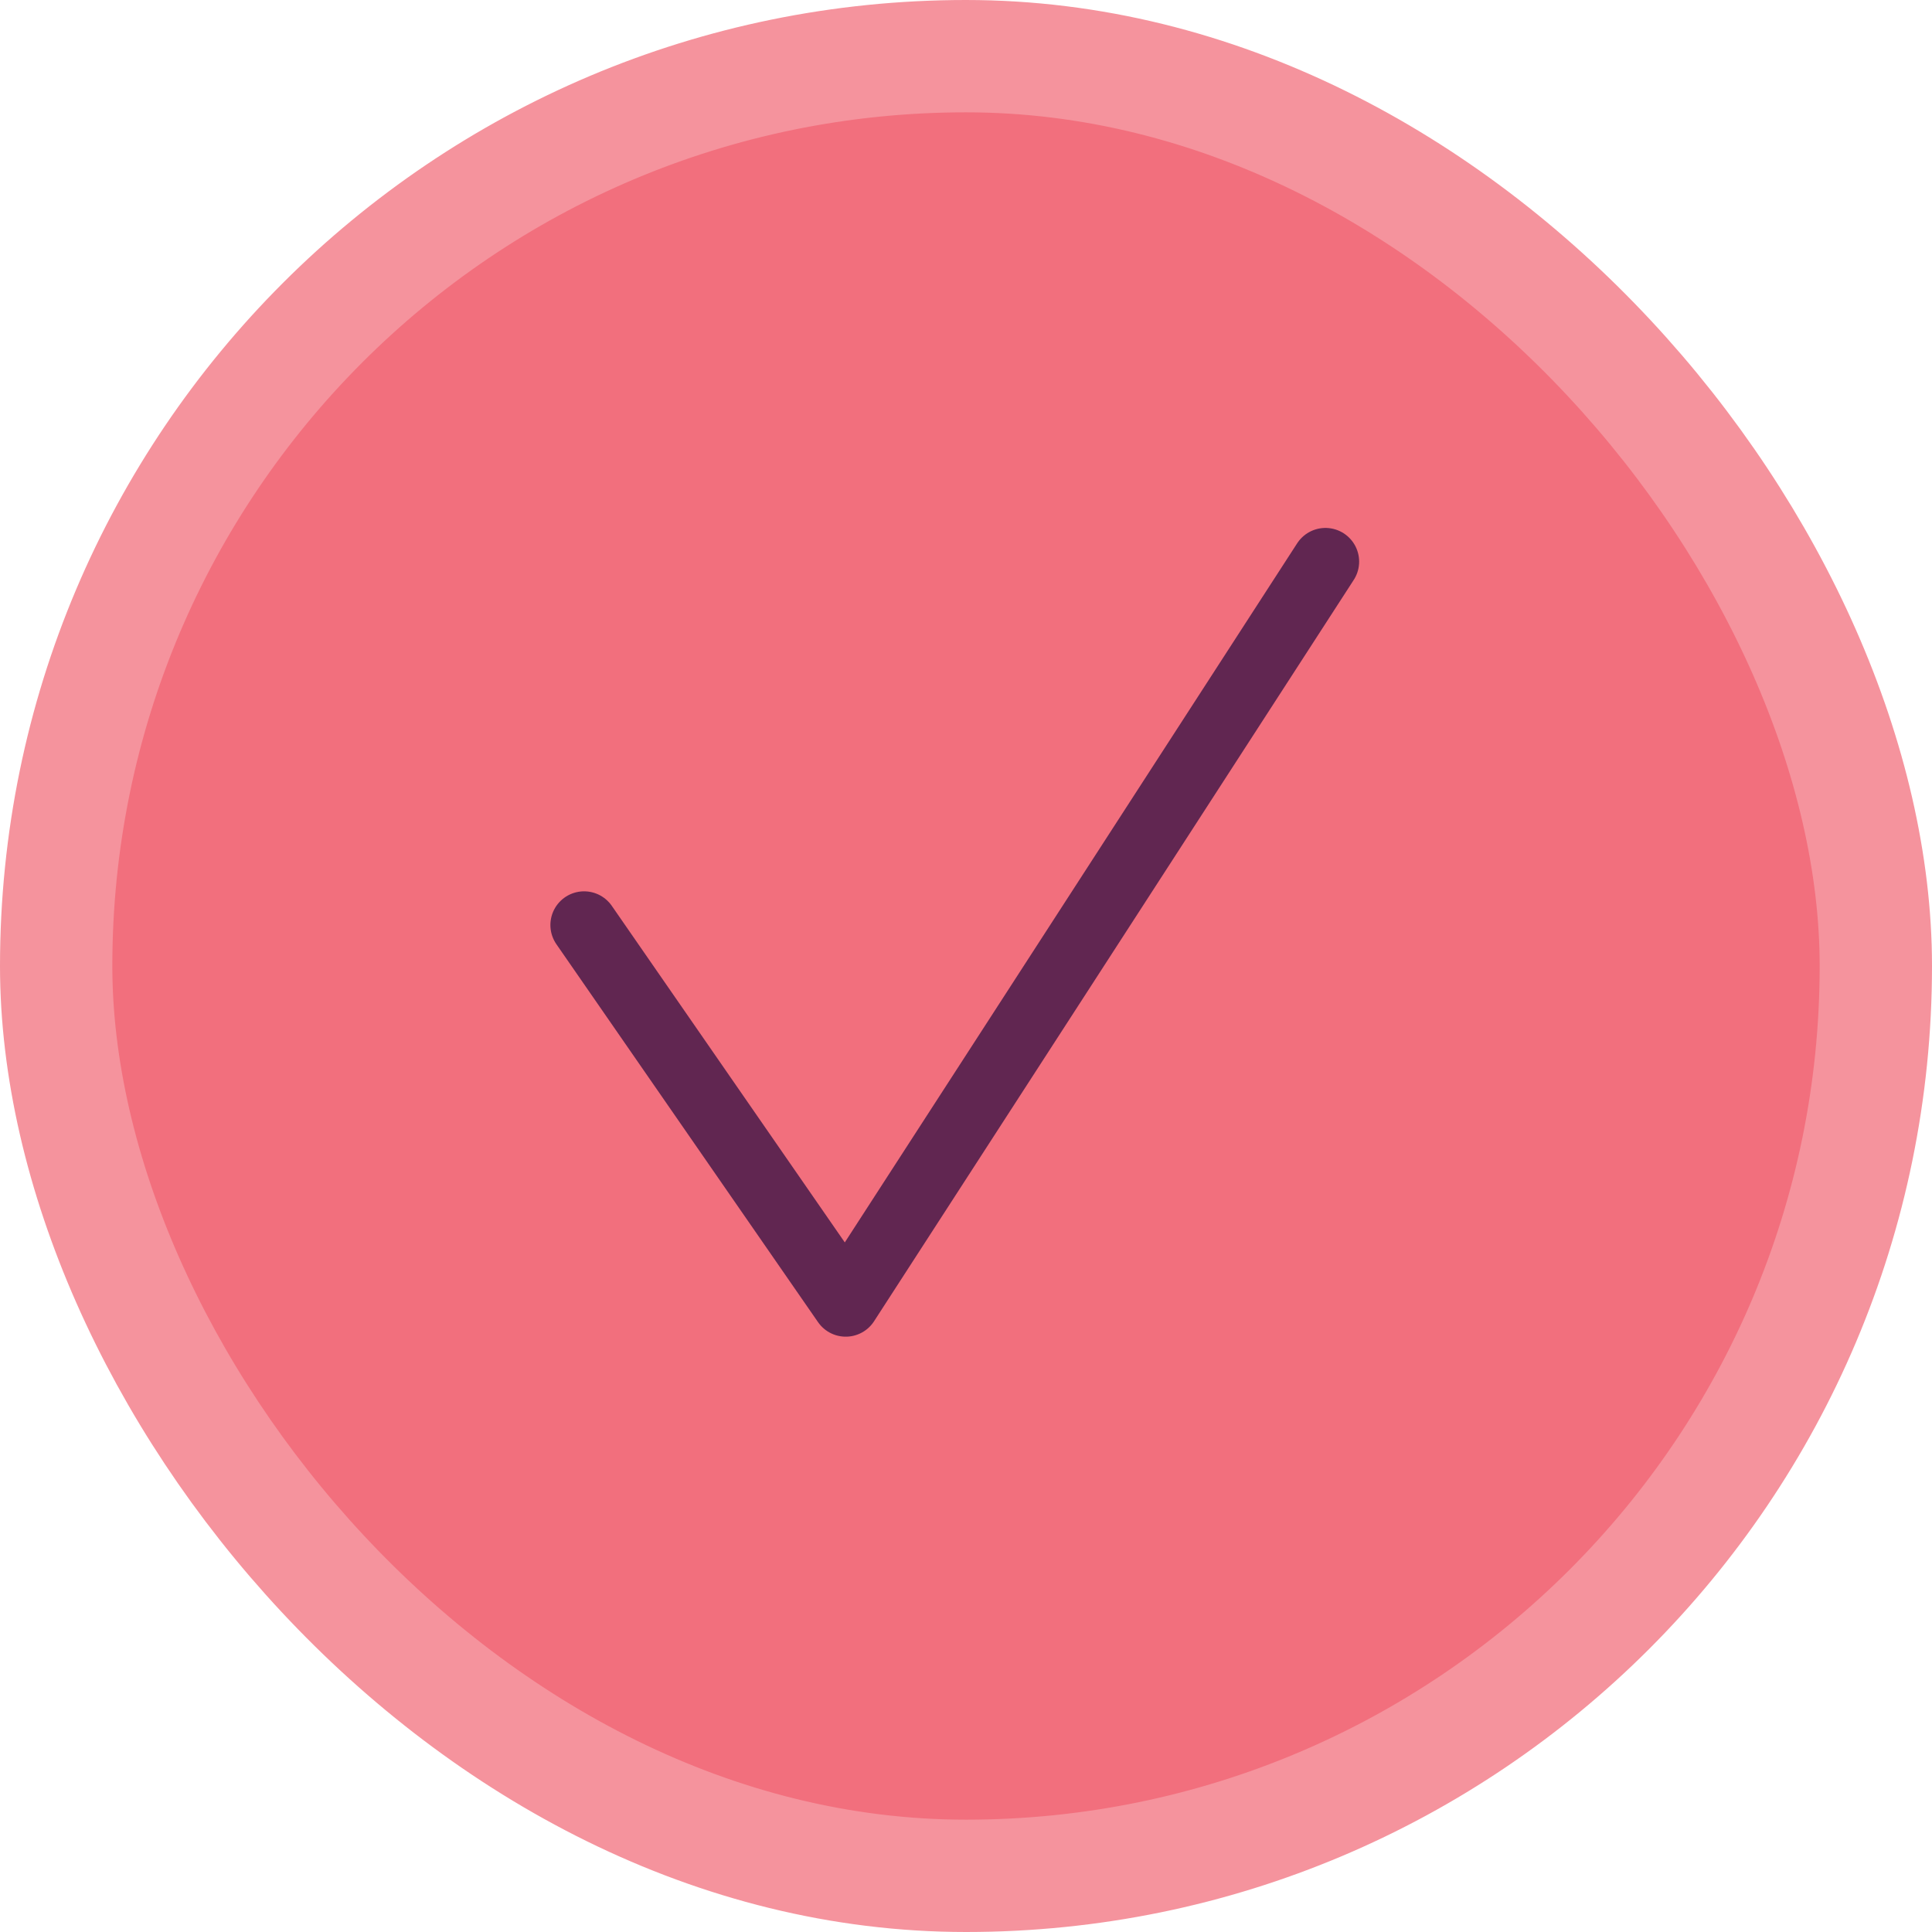 <svg width="86" height="86" viewBox="0 0 86 86" fill="none" xmlns="http://www.w3.org/2000/svg">
<g id="Group 626208">
<rect id="Rectangle 358" x="2.5" y="2.5" width="81" height="81" rx="40.5" fill="#F26F7D" stroke="#F5939D" stroke-width="5"/>
<path id="Vector 248" d="M26 41.176L37.647 58L59 25" stroke="#612651" stroke-width="3" stroke-linecap="round" stroke-linejoin="round"/>
</g>
</svg>
